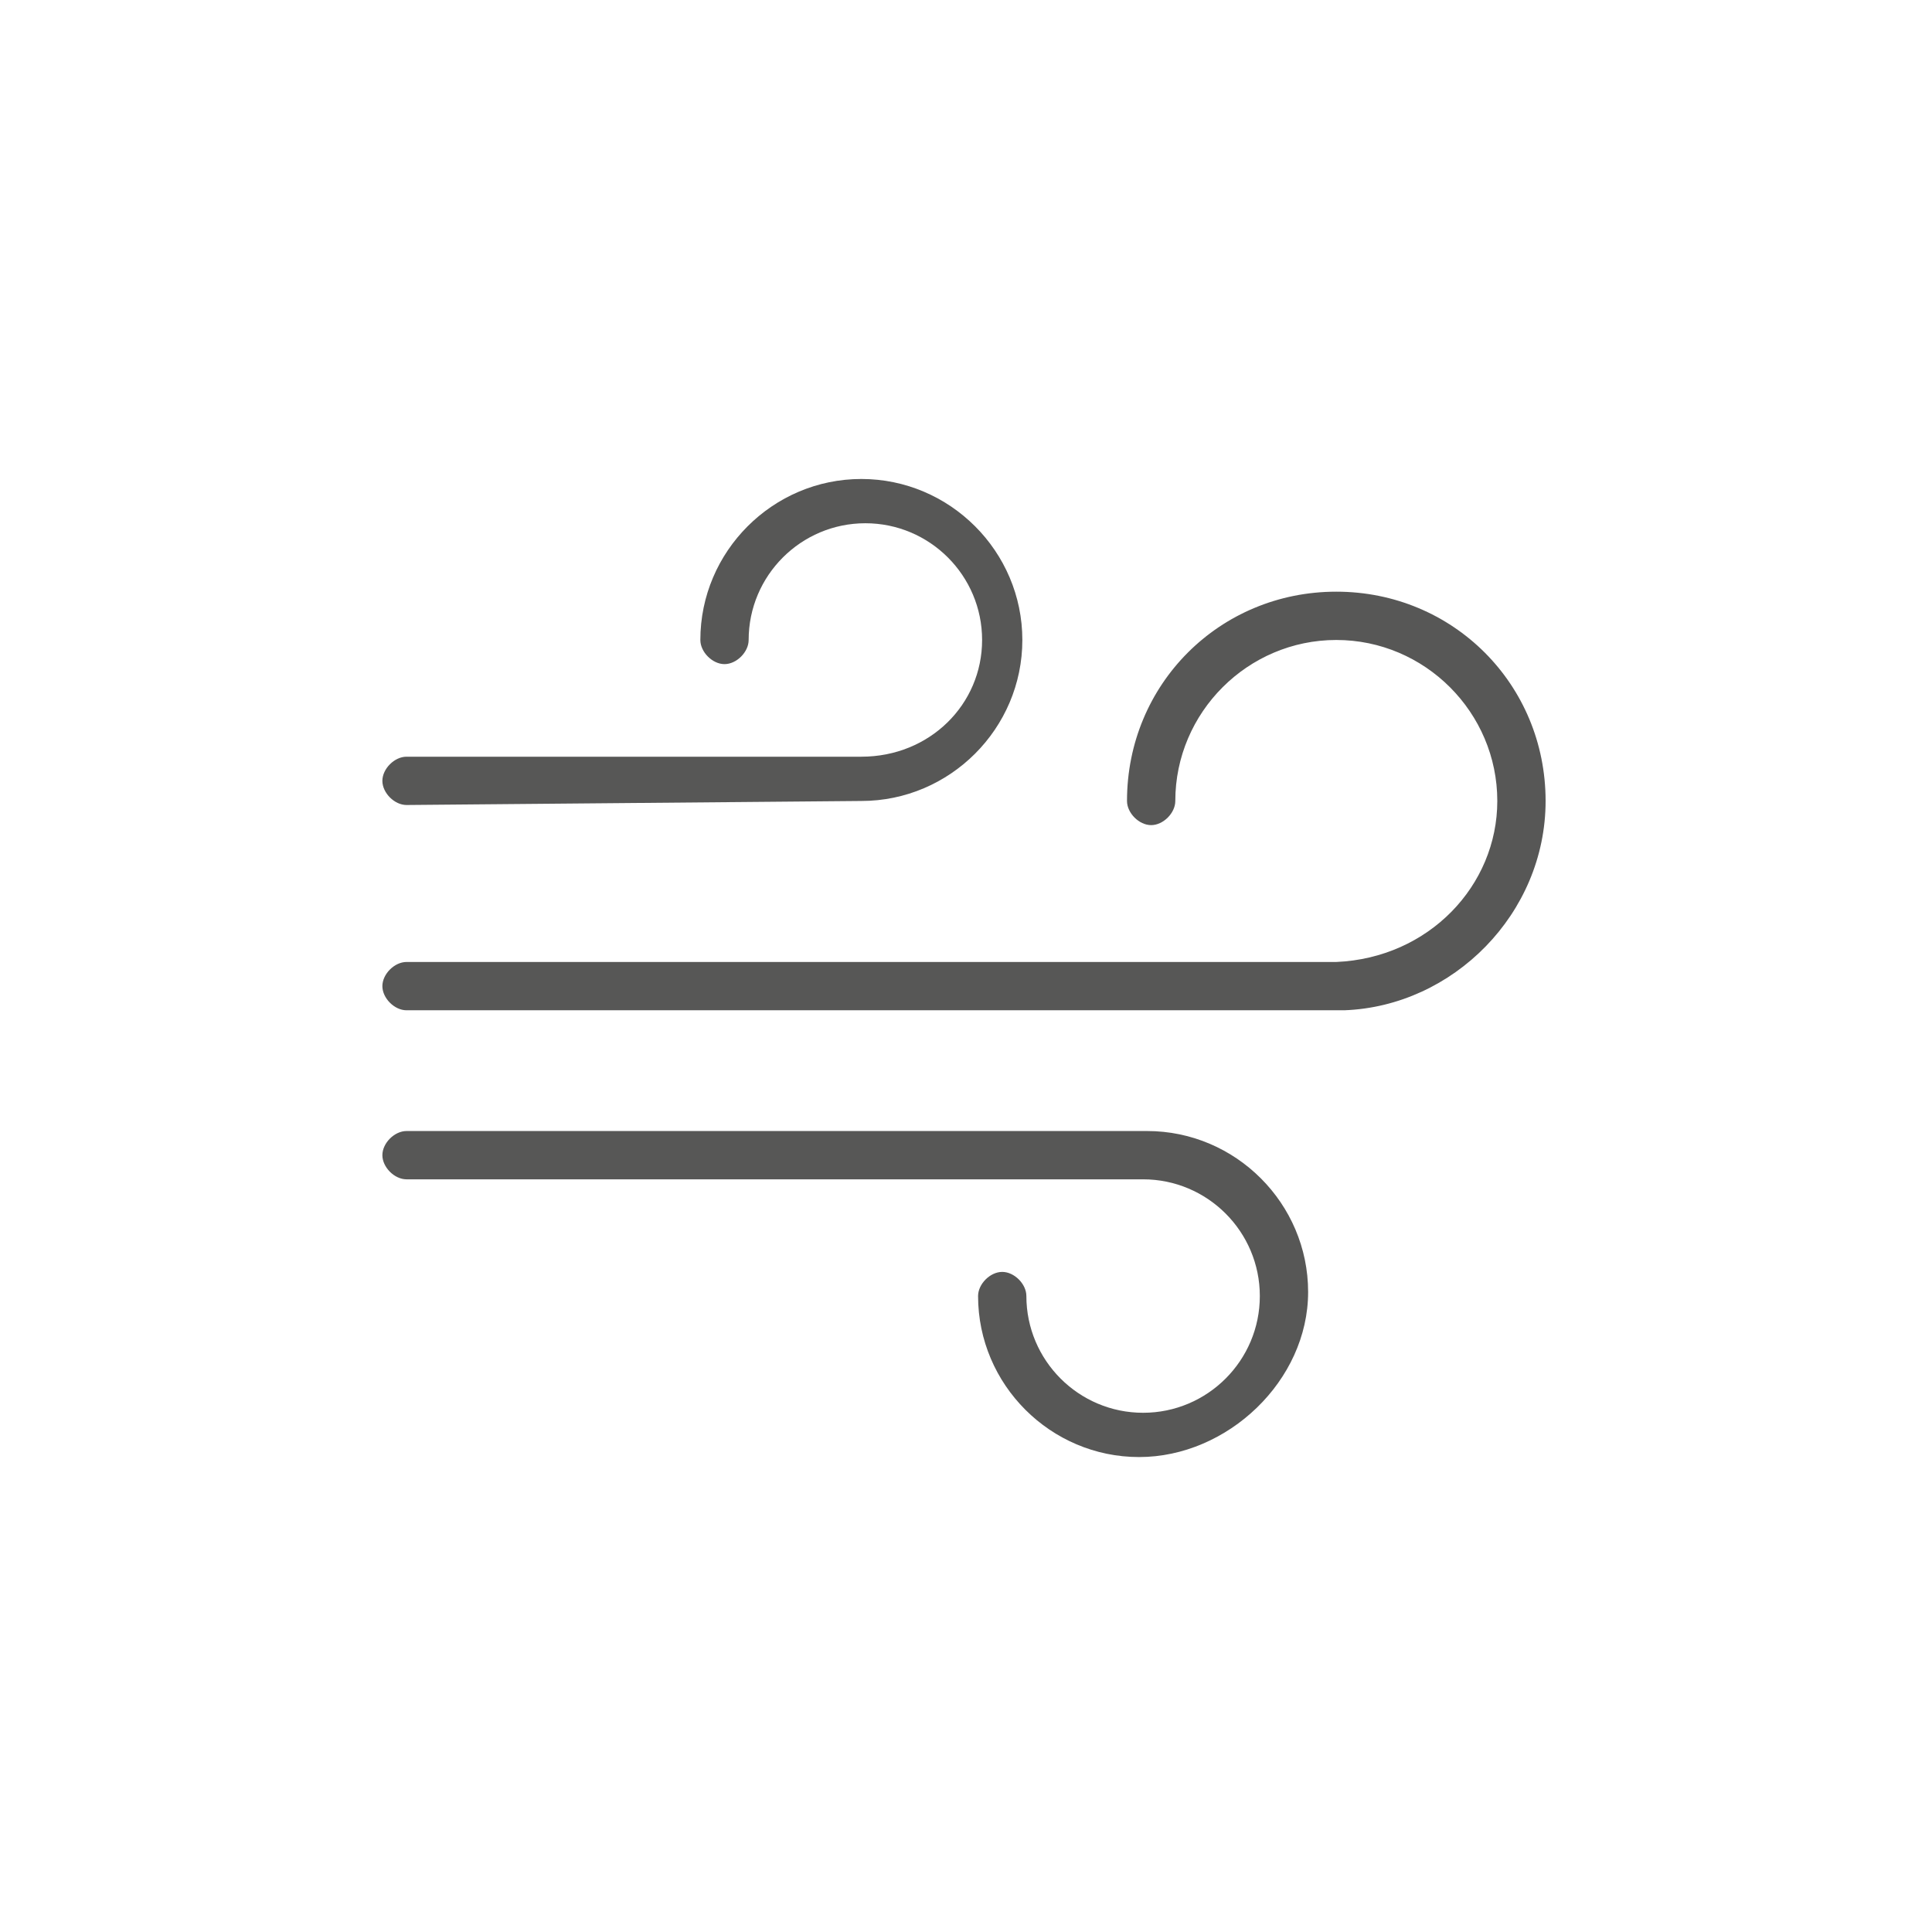 <?xml version="1.0" encoding="utf-8"?>
<!-- Generator: Adobe Illustrator 22.1.0, SVG Export Plug-In . SVG Version: 6.00 Build 0)  -->
<svg version="1.1" id="Capa_1" xmlns="http://www.w3.org/2000/svg" xmlns:xlink="http://www.w3.org/1999/xlink" x="0px" y="0px"
	 viewBox="0 0 48 48" style="enable-background:new 0 0 48 48;" xml:space="preserve">
<style type="text/css">
	.st0{fill:#575756;}
	.st1{fill:none;}
</style>
<path class="st0" d="M10.1,25.1c-0.3,0-0.6-0.3-0.6-0.6s0.3-0.6,0.6-0.6h23.1c2.3-0.1,4-1.9,4-4c0-2.2-1.8-4-4-4s-4,1.8-4,4
	c0,0.3-0.3,0.6-0.6,0.6c-0.3,0-0.6-0.3-0.6-0.6c0-2.9,2.3-5.2,5.2-5.2s5.2,2.3,5.2,5.2c0,2.8-2.3,5.1-5,5.2L10.1,25.1z M21.4,19.9
	c2.2,0,4-1.8,4-4s-1.8-4-4-4s-4,1.8-4,4c0,0.3,0.3,0.6,0.6,0.6c0.3,0,0.6-0.3,0.6-0.6c0-1.6,1.3-2.9,2.9-2.9s2.9,1.3,2.9,2.9
	c0,1.6-1.3,2.9-3,2.9H10.1c-0.3,0-0.6,0.3-0.6,0.6s0.3,0.6,0.6,0.6L21.4,19.9z M32.5,32.1c0-2.2-1.8-4-4-4H10.1
	c-0.3,0-0.6,0.3-0.6,0.6s0.3,0.6,0.6,0.6h18.3c1.6,0,2.9,1.3,2.9,2.9c0,1.6-1.3,2.9-2.9,2.9s-2.9-1.3-2.9-2.9c0-0.3-0.3-0.6-0.6-0.6
	c-0.3,0-0.6,0.3-0.6,0.6c0,2.2,1.8,4,4,4S32.5,34.3,32.5,32.1z"/>
<path class="st1" d="M0,0h48v48H0V0z"/>
</svg>
